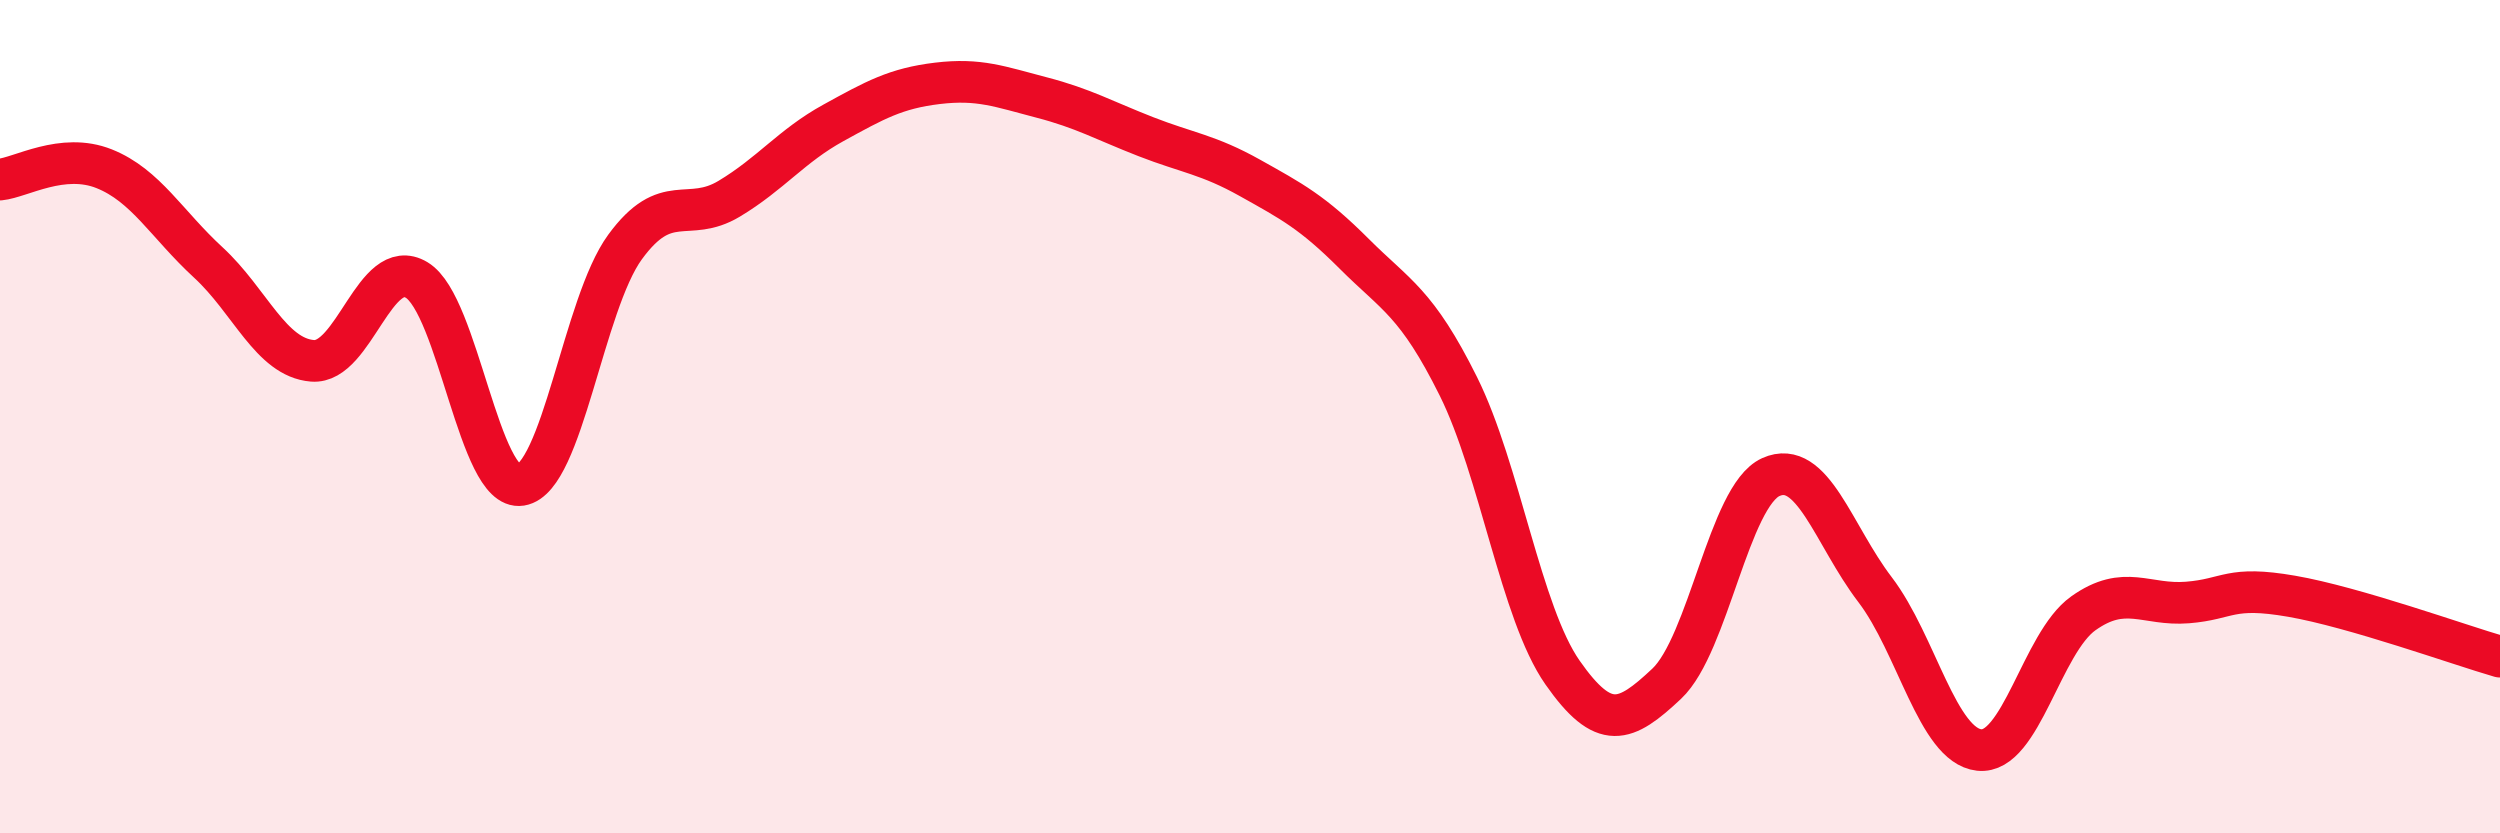
    <svg width="60" height="20" viewBox="0 0 60 20" xmlns="http://www.w3.org/2000/svg">
      <path
        d="M 0,4.31 C 0.5,4.26 1.5,3.65 2.5,4.05 C 3.5,4.45 4,5.38 5,6.3 C 6,7.22 6.5,8.58 7.5,8.66 C 8.5,8.74 9,6.12 10,6.72 C 11,7.32 11.5,11.8 12.5,11.64 C 13.5,11.48 14,7.3 15,5.93 C 16,4.56 16.5,5.37 17.5,4.77 C 18.5,4.17 19,3.5 20,2.95 C 21,2.4 21.5,2.12 22.5,2 C 23.5,1.88 24,2.08 25,2.34 C 26,2.6 26.5,2.89 27.5,3.28 C 28.5,3.67 29,3.71 30,4.27 C 31,4.83 31.5,5.09 32.5,6.09 C 33.5,7.09 34,7.26 35,9.27 C 36,11.28 36.5,14.71 37.5,16.14 C 38.5,17.57 39,17.35 40,16.41 C 41,15.47 41.5,11.9 42.5,11.45 C 43.5,11 44,12.84 45,14.15 C 46,15.46 46.5,17.89 47.5,18 C 48.5,18.11 49,15.43 50,14.72 C 51,14.01 51.5,14.54 52.5,14.46 C 53.5,14.38 53.5,14.05 55,14.31 C 56.5,14.57 59,15.47 60,15.76L60 20L0 20Z"
        fill="#EB0A25"
        opacity="0.1"
        stroke-linecap="round"
        stroke-linejoin="round"
      />
      <path
        d="M 0,4.31 C 0.5,4.26 1.5,3.65 2.5,4.05 C 3.5,4.45 4,5.38 5,6.3 C 6,7.22 6.5,8.58 7.5,8.66 C 8.5,8.74 9,6.12 10,6.72 C 11,7.32 11.5,11.8 12.5,11.64 C 13.5,11.48 14,7.3 15,5.93 C 16,4.56 16.5,5.37 17.5,4.77 C 18.5,4.17 19,3.5 20,2.95 C 21,2.4 21.5,2.12 22.5,2 C 23.5,1.88 24,2.08 25,2.34 C 26,2.6 26.5,2.89 27.5,3.28 C 28.5,3.67 29,3.71 30,4.27 C 31,4.83 31.5,5.09 32.5,6.09 C 33.5,7.09 34,7.26 35,9.27 C 36,11.28 36.5,14.71 37.5,16.14 C 38.5,17.57 39,17.35 40,16.41 C 41,15.47 41.5,11.9 42.5,11.45 C 43.5,11 44,12.84 45,14.15 C 46,15.46 46.5,17.89 47.5,18 C 48.5,18.11 49,15.43 50,14.72 C 51,14.01 51.5,14.54 52.5,14.46 C 53.5,14.38 53.5,14.05 55,14.31 C 56.5,14.57 59,15.47 60,15.76"
        stroke="#EB0A25"
        stroke-width="1"
        fill="none"
        stroke-linecap="round"
        stroke-linejoin="round"
      />
    </svg>
  